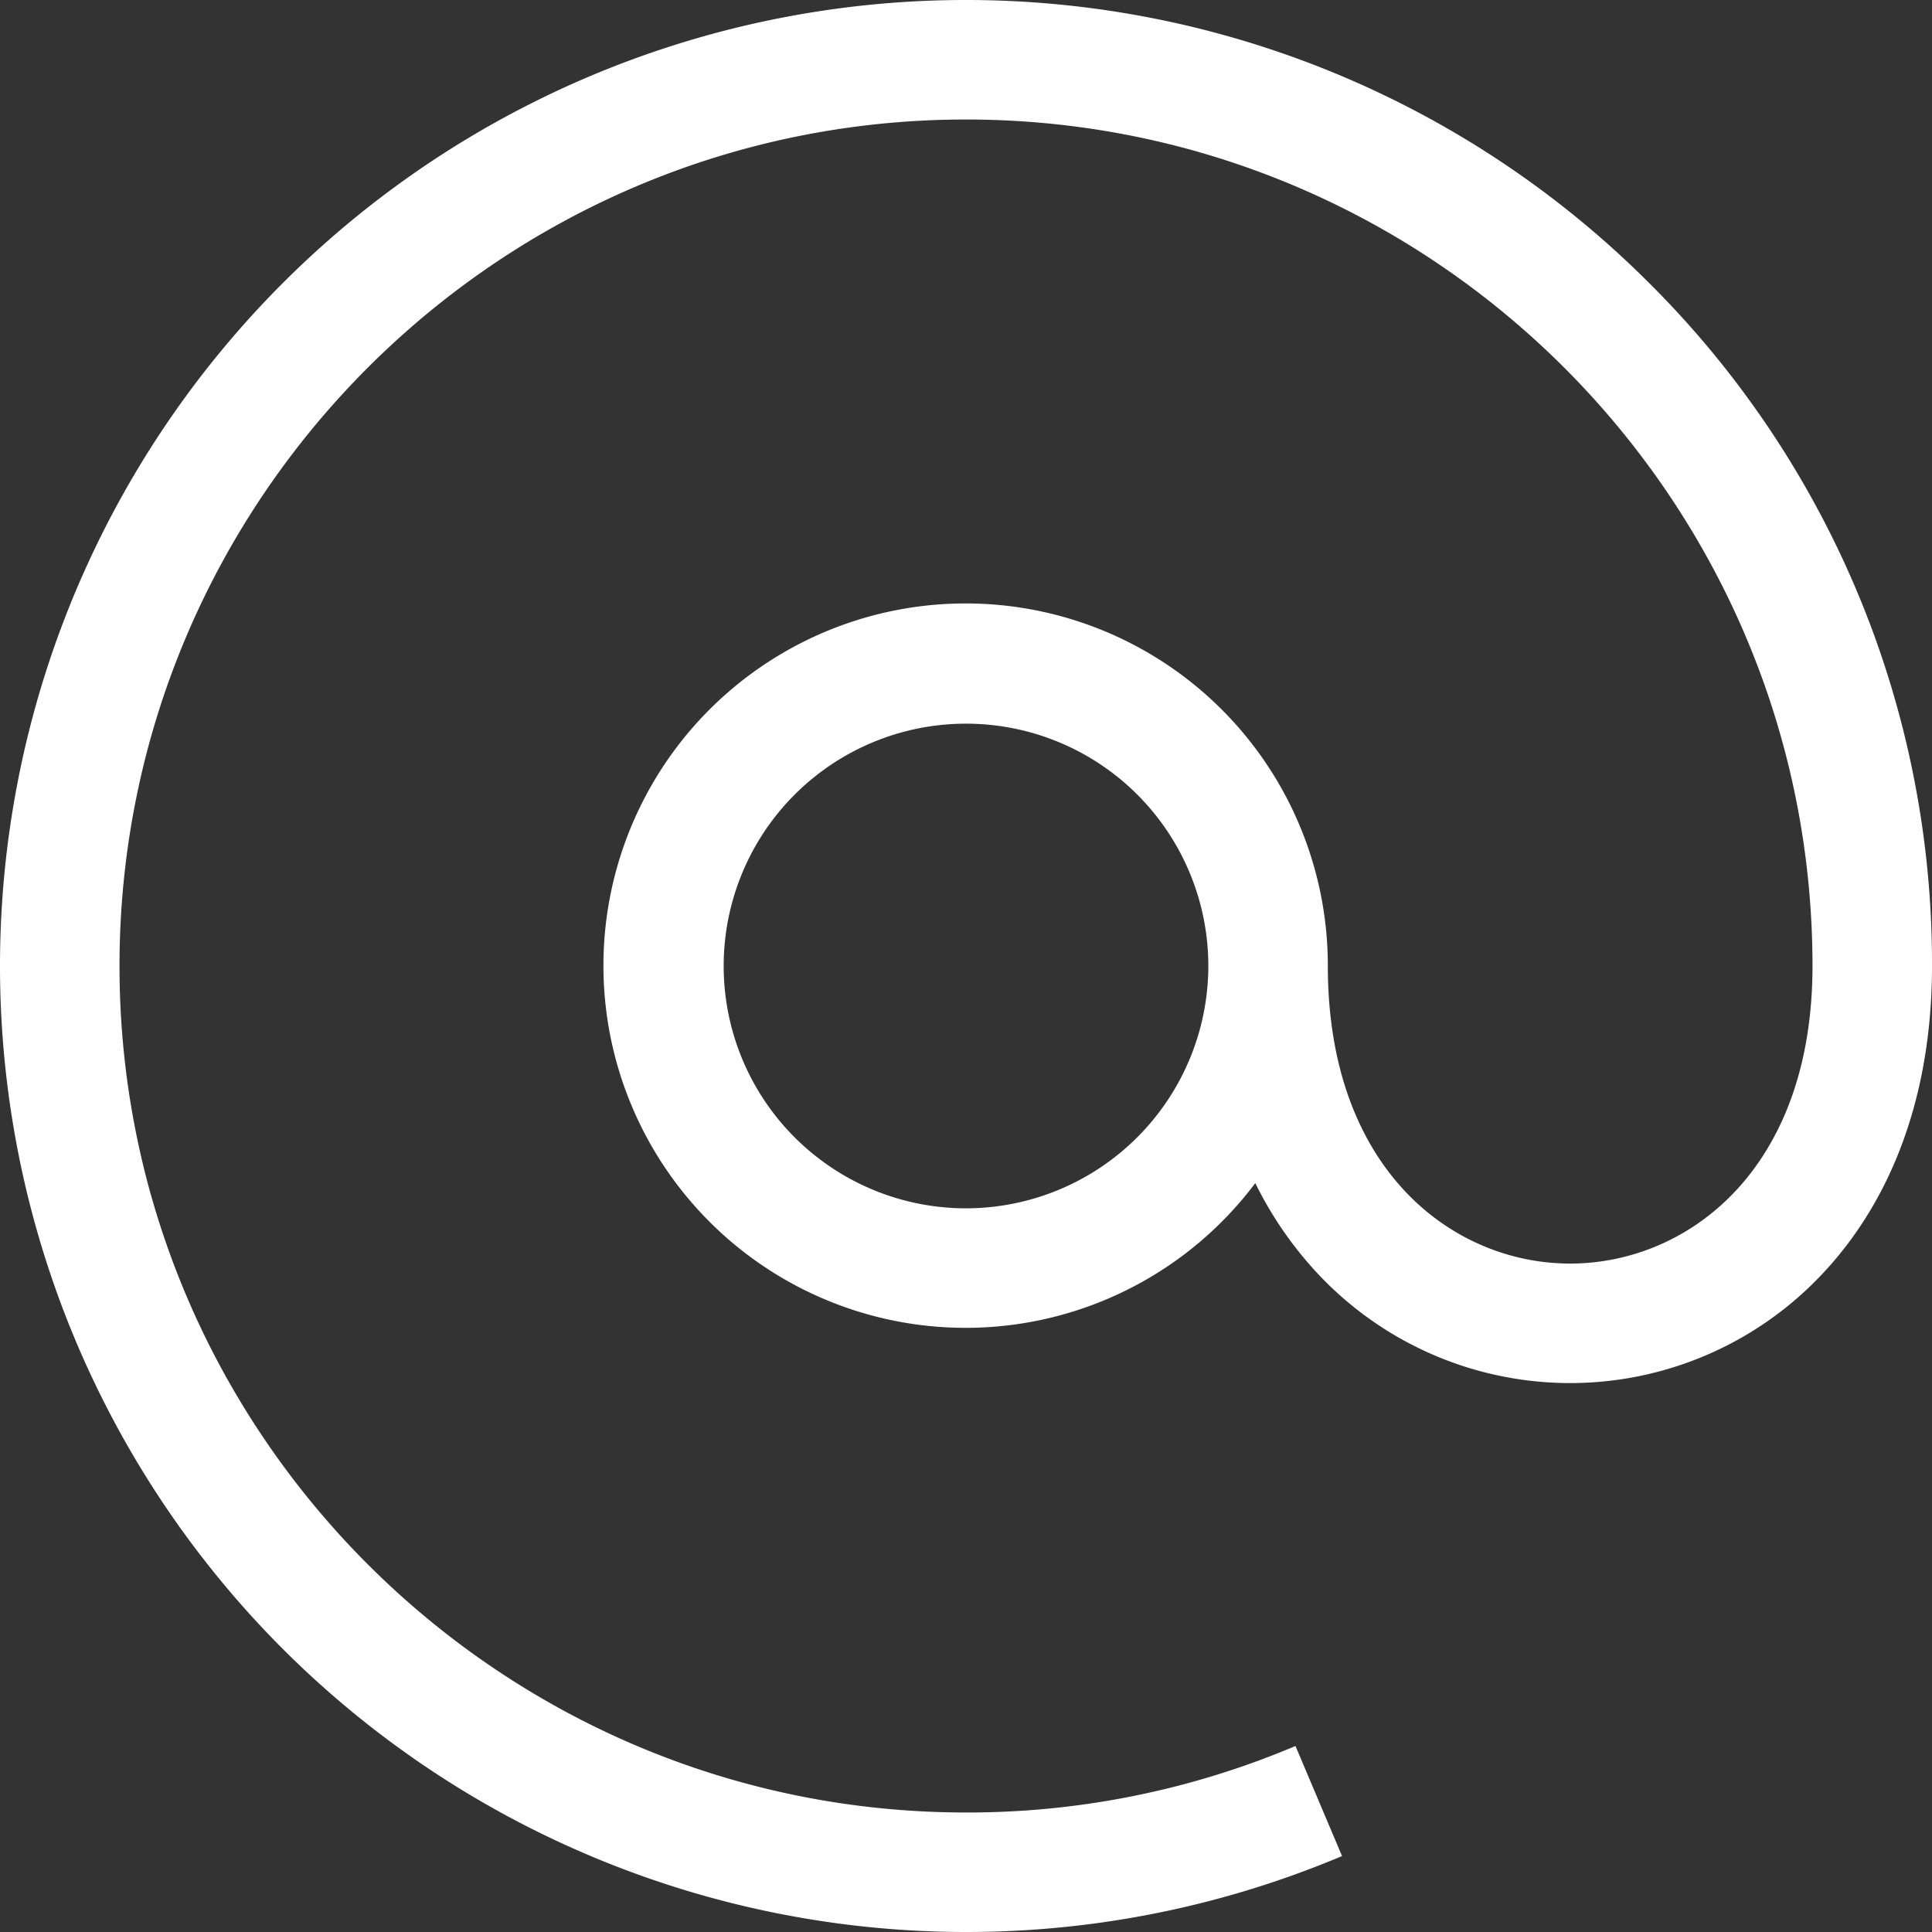 <svg xmlns="http://www.w3.org/2000/svg" width="485" height="485" viewBox="0 0 485 485">
  <rect x="0" y="0" width="485" height="485" fill="#333333" stroke="none"/>
  <path id="email" d="M413.974,71.026A242.5,242.5,0,0,0,71.026,413.974,242.748,242.748,0,0,0,336.9,465.937l-11.688-27.63A211.141,211.141,0,0,1,242.5,455C125.327,455,30,359.673,30,242.5S125.327,30,242.5,30,455,125.327,455,242.5c0,51.323-31.534,74.7-60.834,74.7s-60.833-23.375-60.833-74.7A90.925,90.925,0,1,0,315.122,297a93.687,93.687,0,0,0,16.04,23.113,86.818,86.818,0,0,0,126.009,0C475.377,300.97,485,274.132,485,242.5A240.92,240.92,0,0,0,413.974,71.026ZM242.5,303.333A60.833,60.833,0,1,1,303.333,242.5,60.9,60.9,0,0,1,242.5,303.333Z" fill="#fff"/>
</svg>
